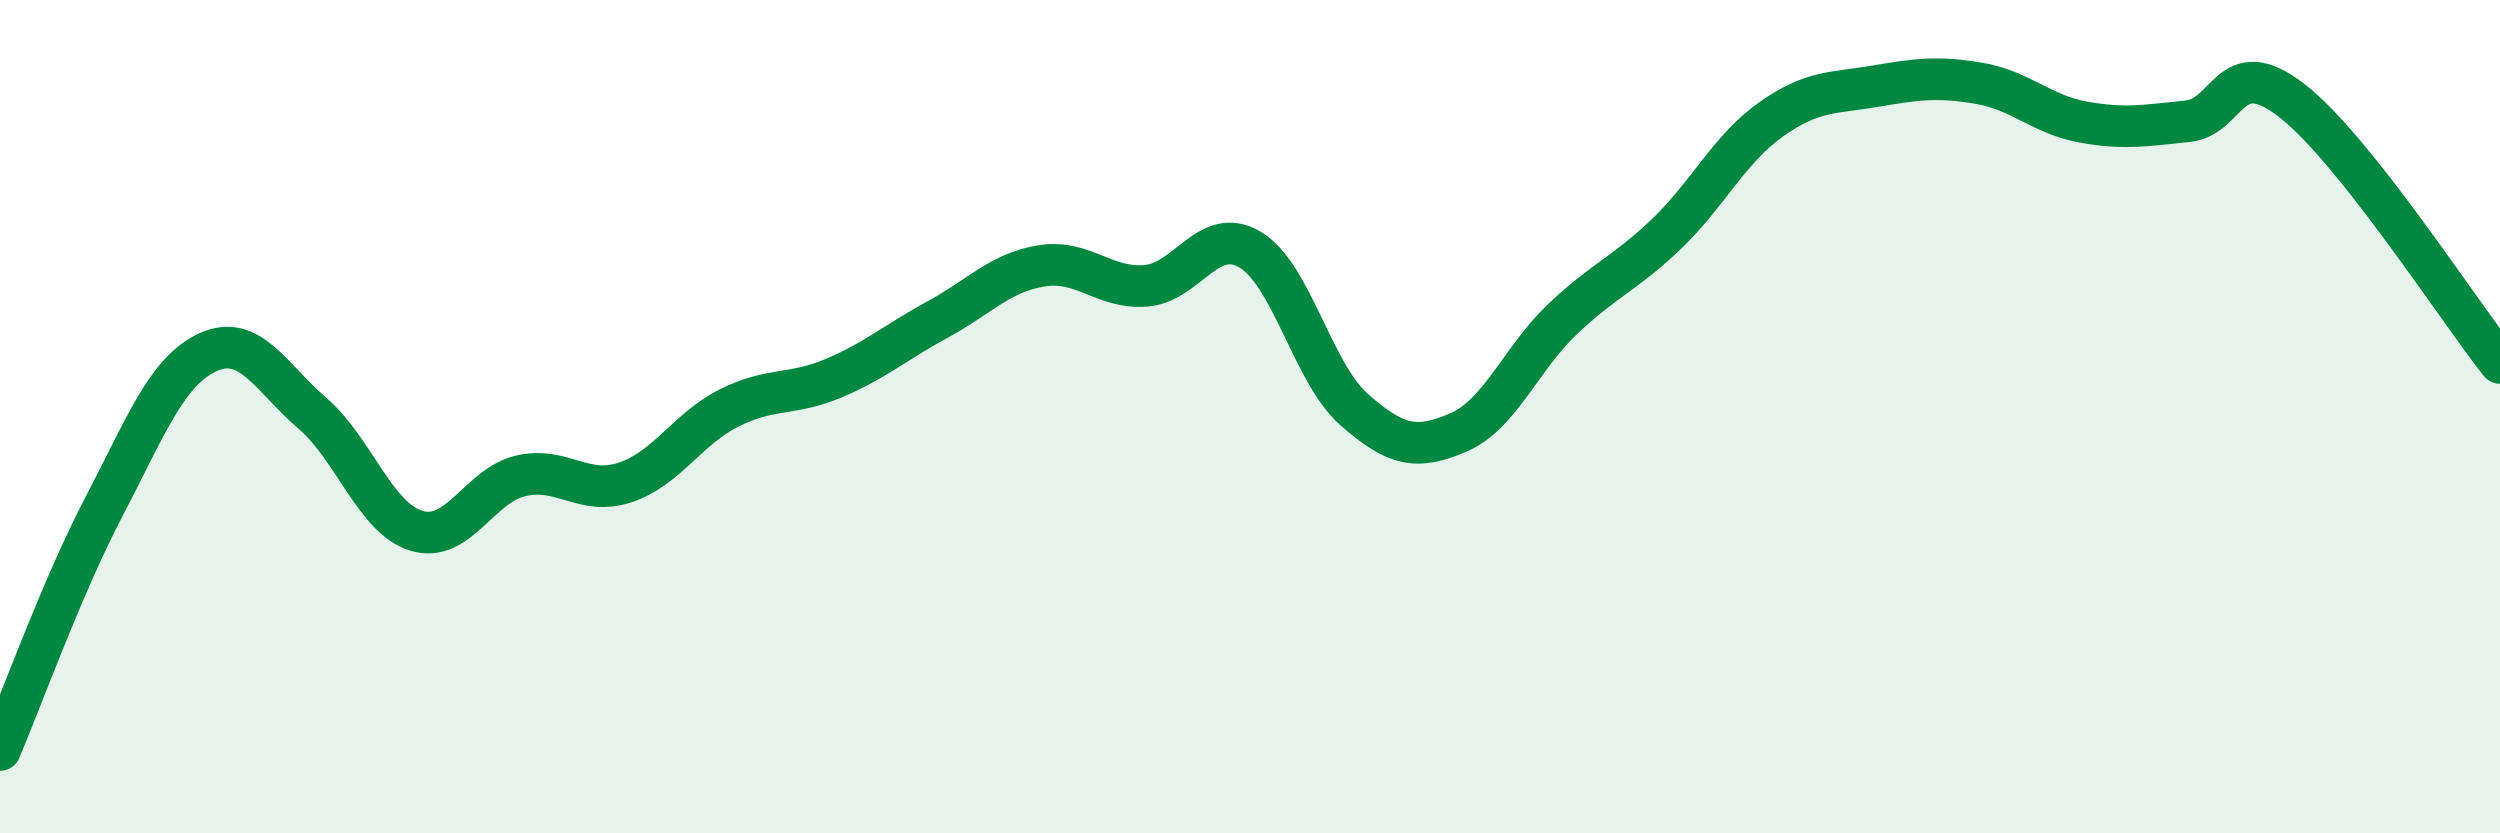 
    <svg width="60" height="20" viewBox="0 0 60 20" xmlns="http://www.w3.org/2000/svg">
      <path
        d="M 0,18 C 0.5,16.83 1.5,14.06 2.5,12.15 C 3.5,10.24 4,8.9 5,8.45 C 6,8 6.5,9.06 7.5,9.92 C 8.5,10.78 9,12.44 10,12.74 C 11,13.04 11.5,11.65 12.5,11.42 C 13.5,11.19 14,11.91 15,11.58 C 16,11.25 16.5,10.29 17.5,9.79 C 18.5,9.29 19,9.5 20,9.08 C 21,8.66 21.5,8.21 22.5,7.67 C 23.5,7.13 24,6.54 25,6.38 C 26,6.22 26.5,6.94 27.5,6.86 C 28.5,6.78 29,5.4 30,5.99 C 31,6.58 31.5,8.95 32.5,9.83 C 33.5,10.71 34,10.81 35,10.38 C 36,9.95 36.5,8.61 37.5,7.66 C 38.5,6.71 39,6.57 40,5.61 C 41,4.65 41.5,3.58 42.5,2.87 C 43.5,2.16 44,2.24 45,2.07 C 46,1.9 46.5,1.83 47.5,2 C 48.5,2.17 49,2.75 50,2.93 C 51,3.11 51.5,3.01 52.5,2.91 C 53.5,2.81 53.5,1.25 55,2.41 C 56.5,3.57 59,7.45 60,8.71L60 20L0 20Z"
        fill="#008740"
        opacity="0.1"
        stroke-linecap="round"
        stroke-linejoin="round"
      />
      <path
        d="M 0,18 C 0.5,16.83 1.5,14.06 2.5,12.15 C 3.5,10.24 4,8.9 5,8.45 C 6,8 6.5,9.06 7.5,9.92 C 8.5,10.78 9,12.44 10,12.74 C 11,13.04 11.5,11.65 12.5,11.42 C 13.5,11.19 14,11.91 15,11.58 C 16,11.25 16.5,10.29 17.5,9.79 C 18.5,9.29 19,9.5 20,9.08 C 21,8.66 21.5,8.21 22.5,7.67 C 23.5,7.13 24,6.54 25,6.38 C 26,6.22 26.5,6.94 27.5,6.86 C 28.5,6.78 29,5.4 30,5.99 C 31,6.58 31.5,8.95 32.5,9.83 C 33.5,10.71 34,10.81 35,10.38 C 36,9.95 36.5,8.61 37.5,7.66 C 38.5,6.71 39,6.57 40,5.61 C 41,4.65 41.5,3.58 42.5,2.87 C 43.5,2.16 44,2.24 45,2.07 C 46,1.9 46.5,1.83 47.5,2 C 48.5,2.17 49,2.75 50,2.93 C 51,3.11 51.5,3.01 52.5,2.91 C 53.5,2.81 53.5,1.25 55,2.41 C 56.5,3.57 59,7.45 60,8.71"
        stroke="#008740"
        stroke-width="1"
        fill="none"
        stroke-linecap="round"
        stroke-linejoin="round"
      />
    </svg>
  